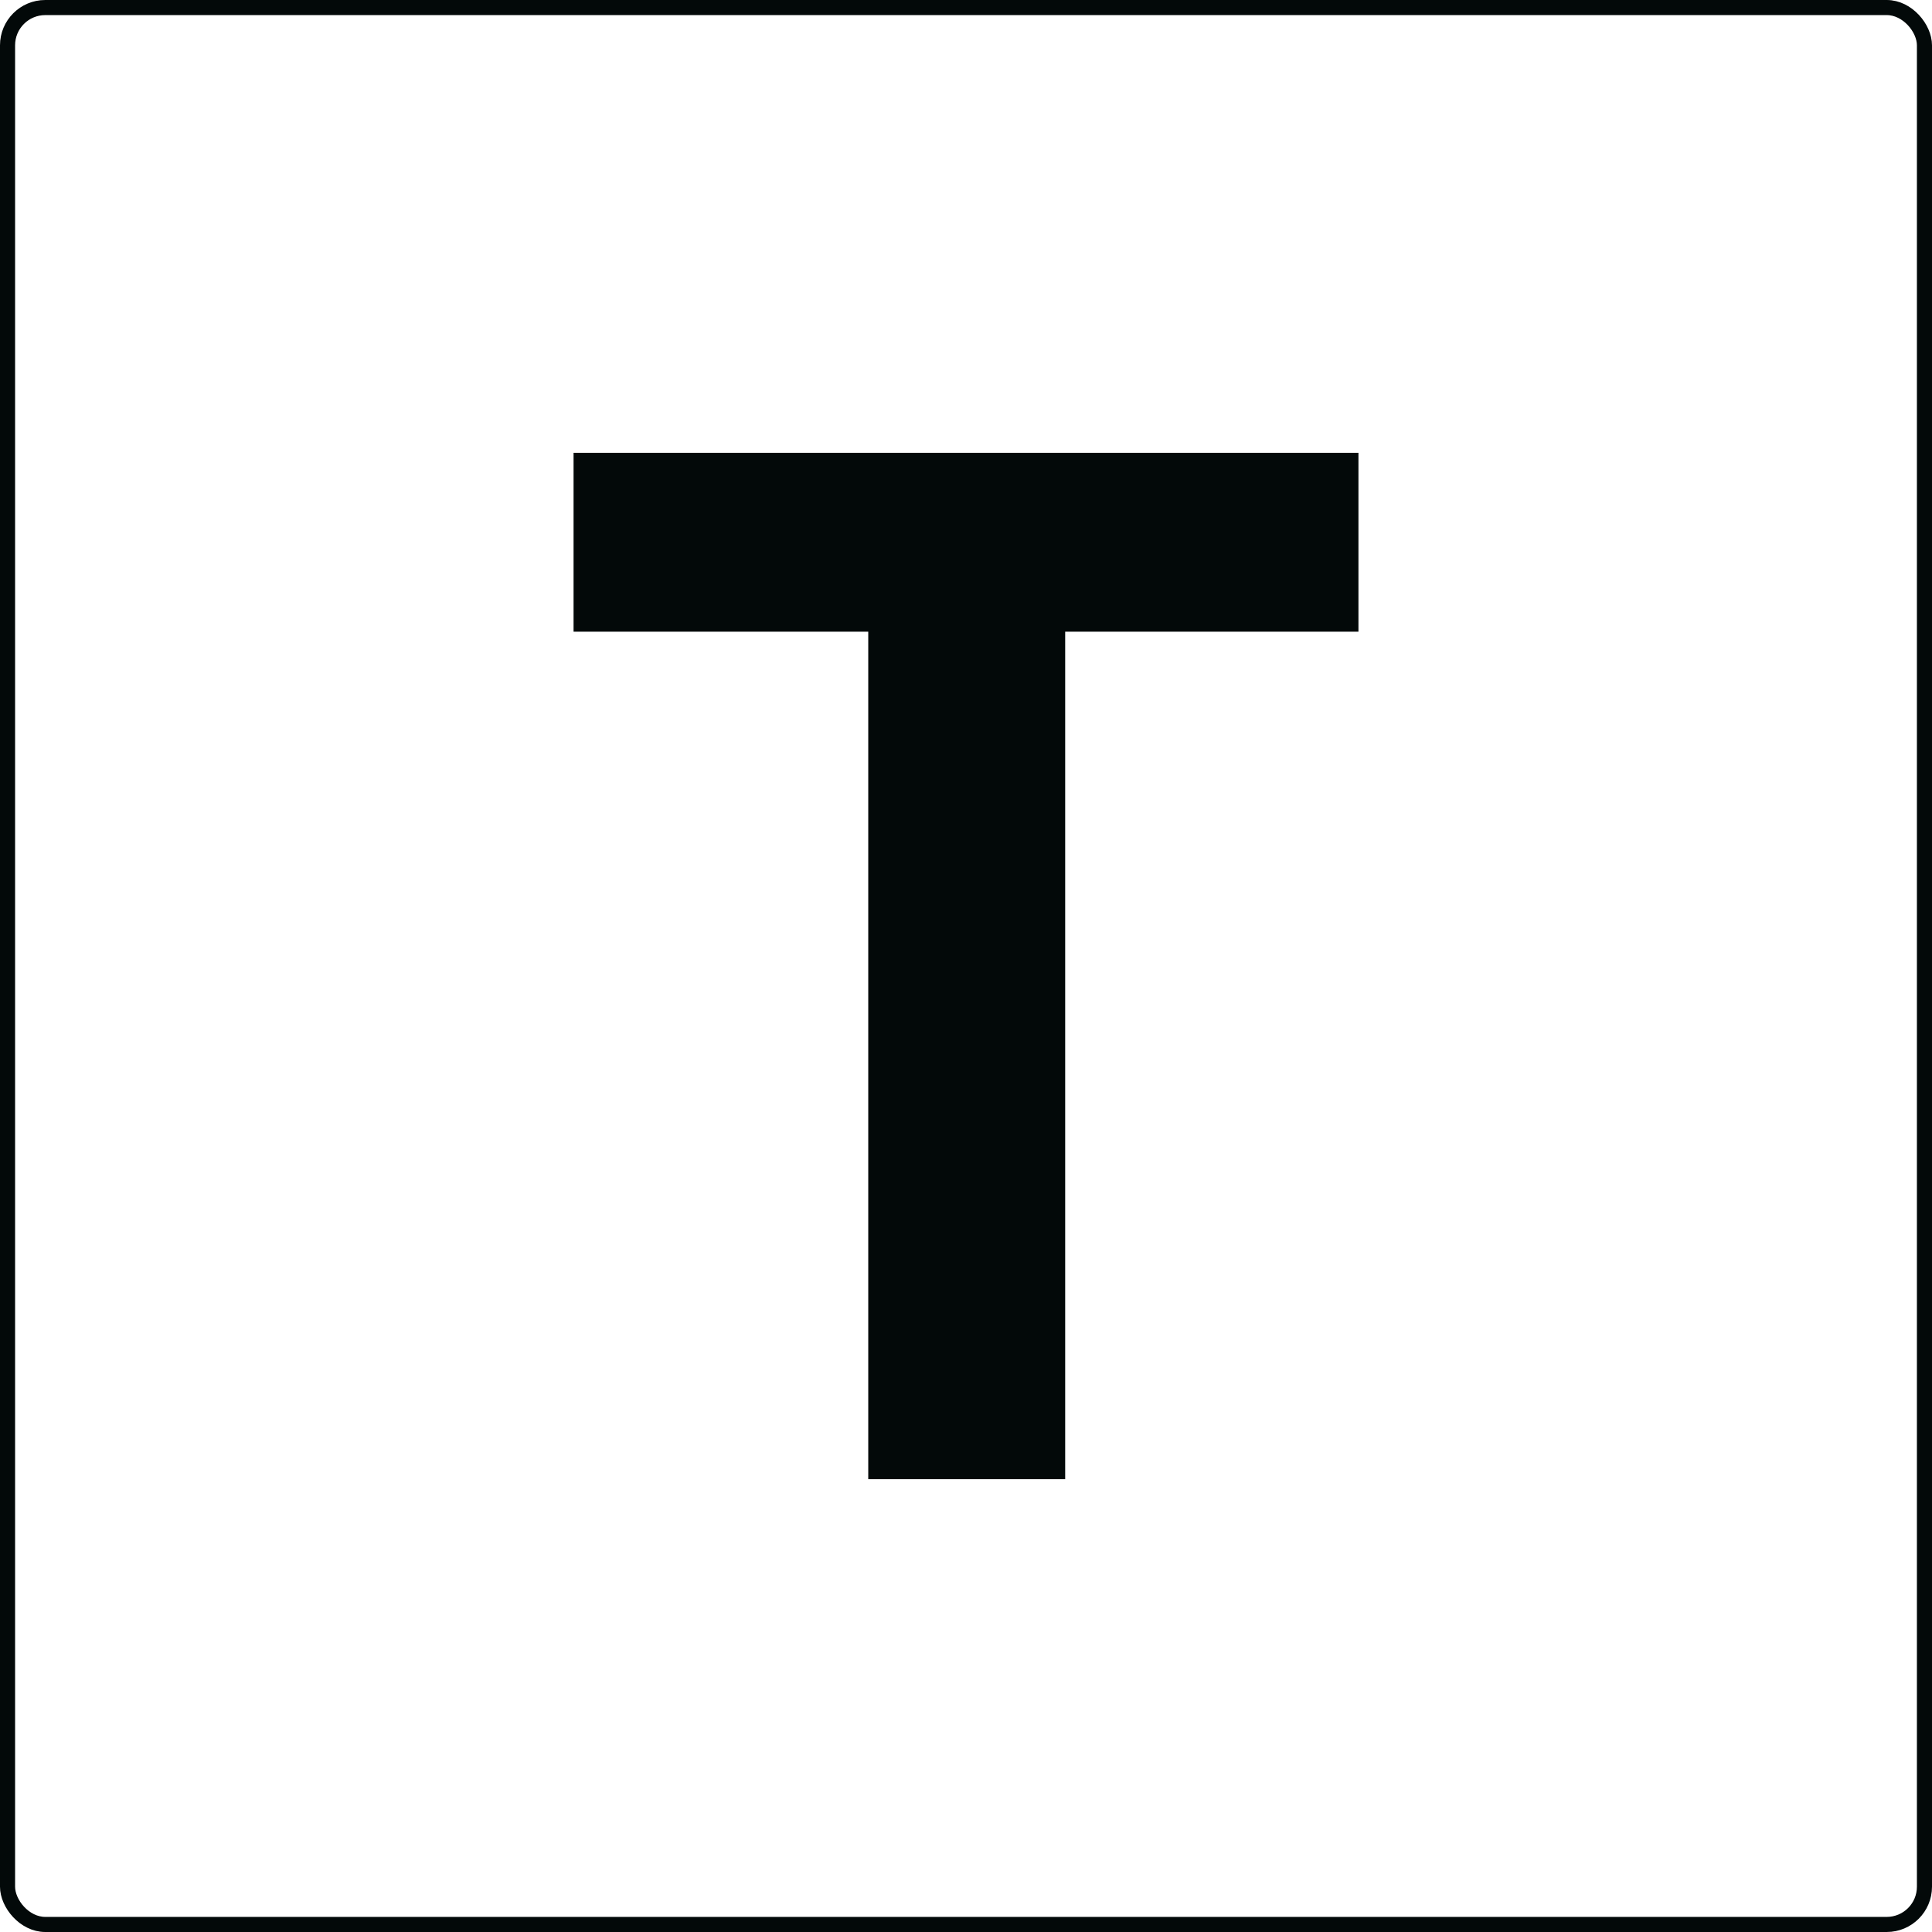 <?xml version="1.0" encoding="UTF-8"?> <svg xmlns="http://www.w3.org/2000/svg" width="128" height="128" viewBox="0 0 128 128" fill="none"><path d="M90 41.851H70.571V98H57.524V41.851H38V30H90V41.851Z" fill="#030909"></path><rect x="0.5" y="0.5" width="127" height="127" rx="2.5" stroke="#030909"></rect></svg> 